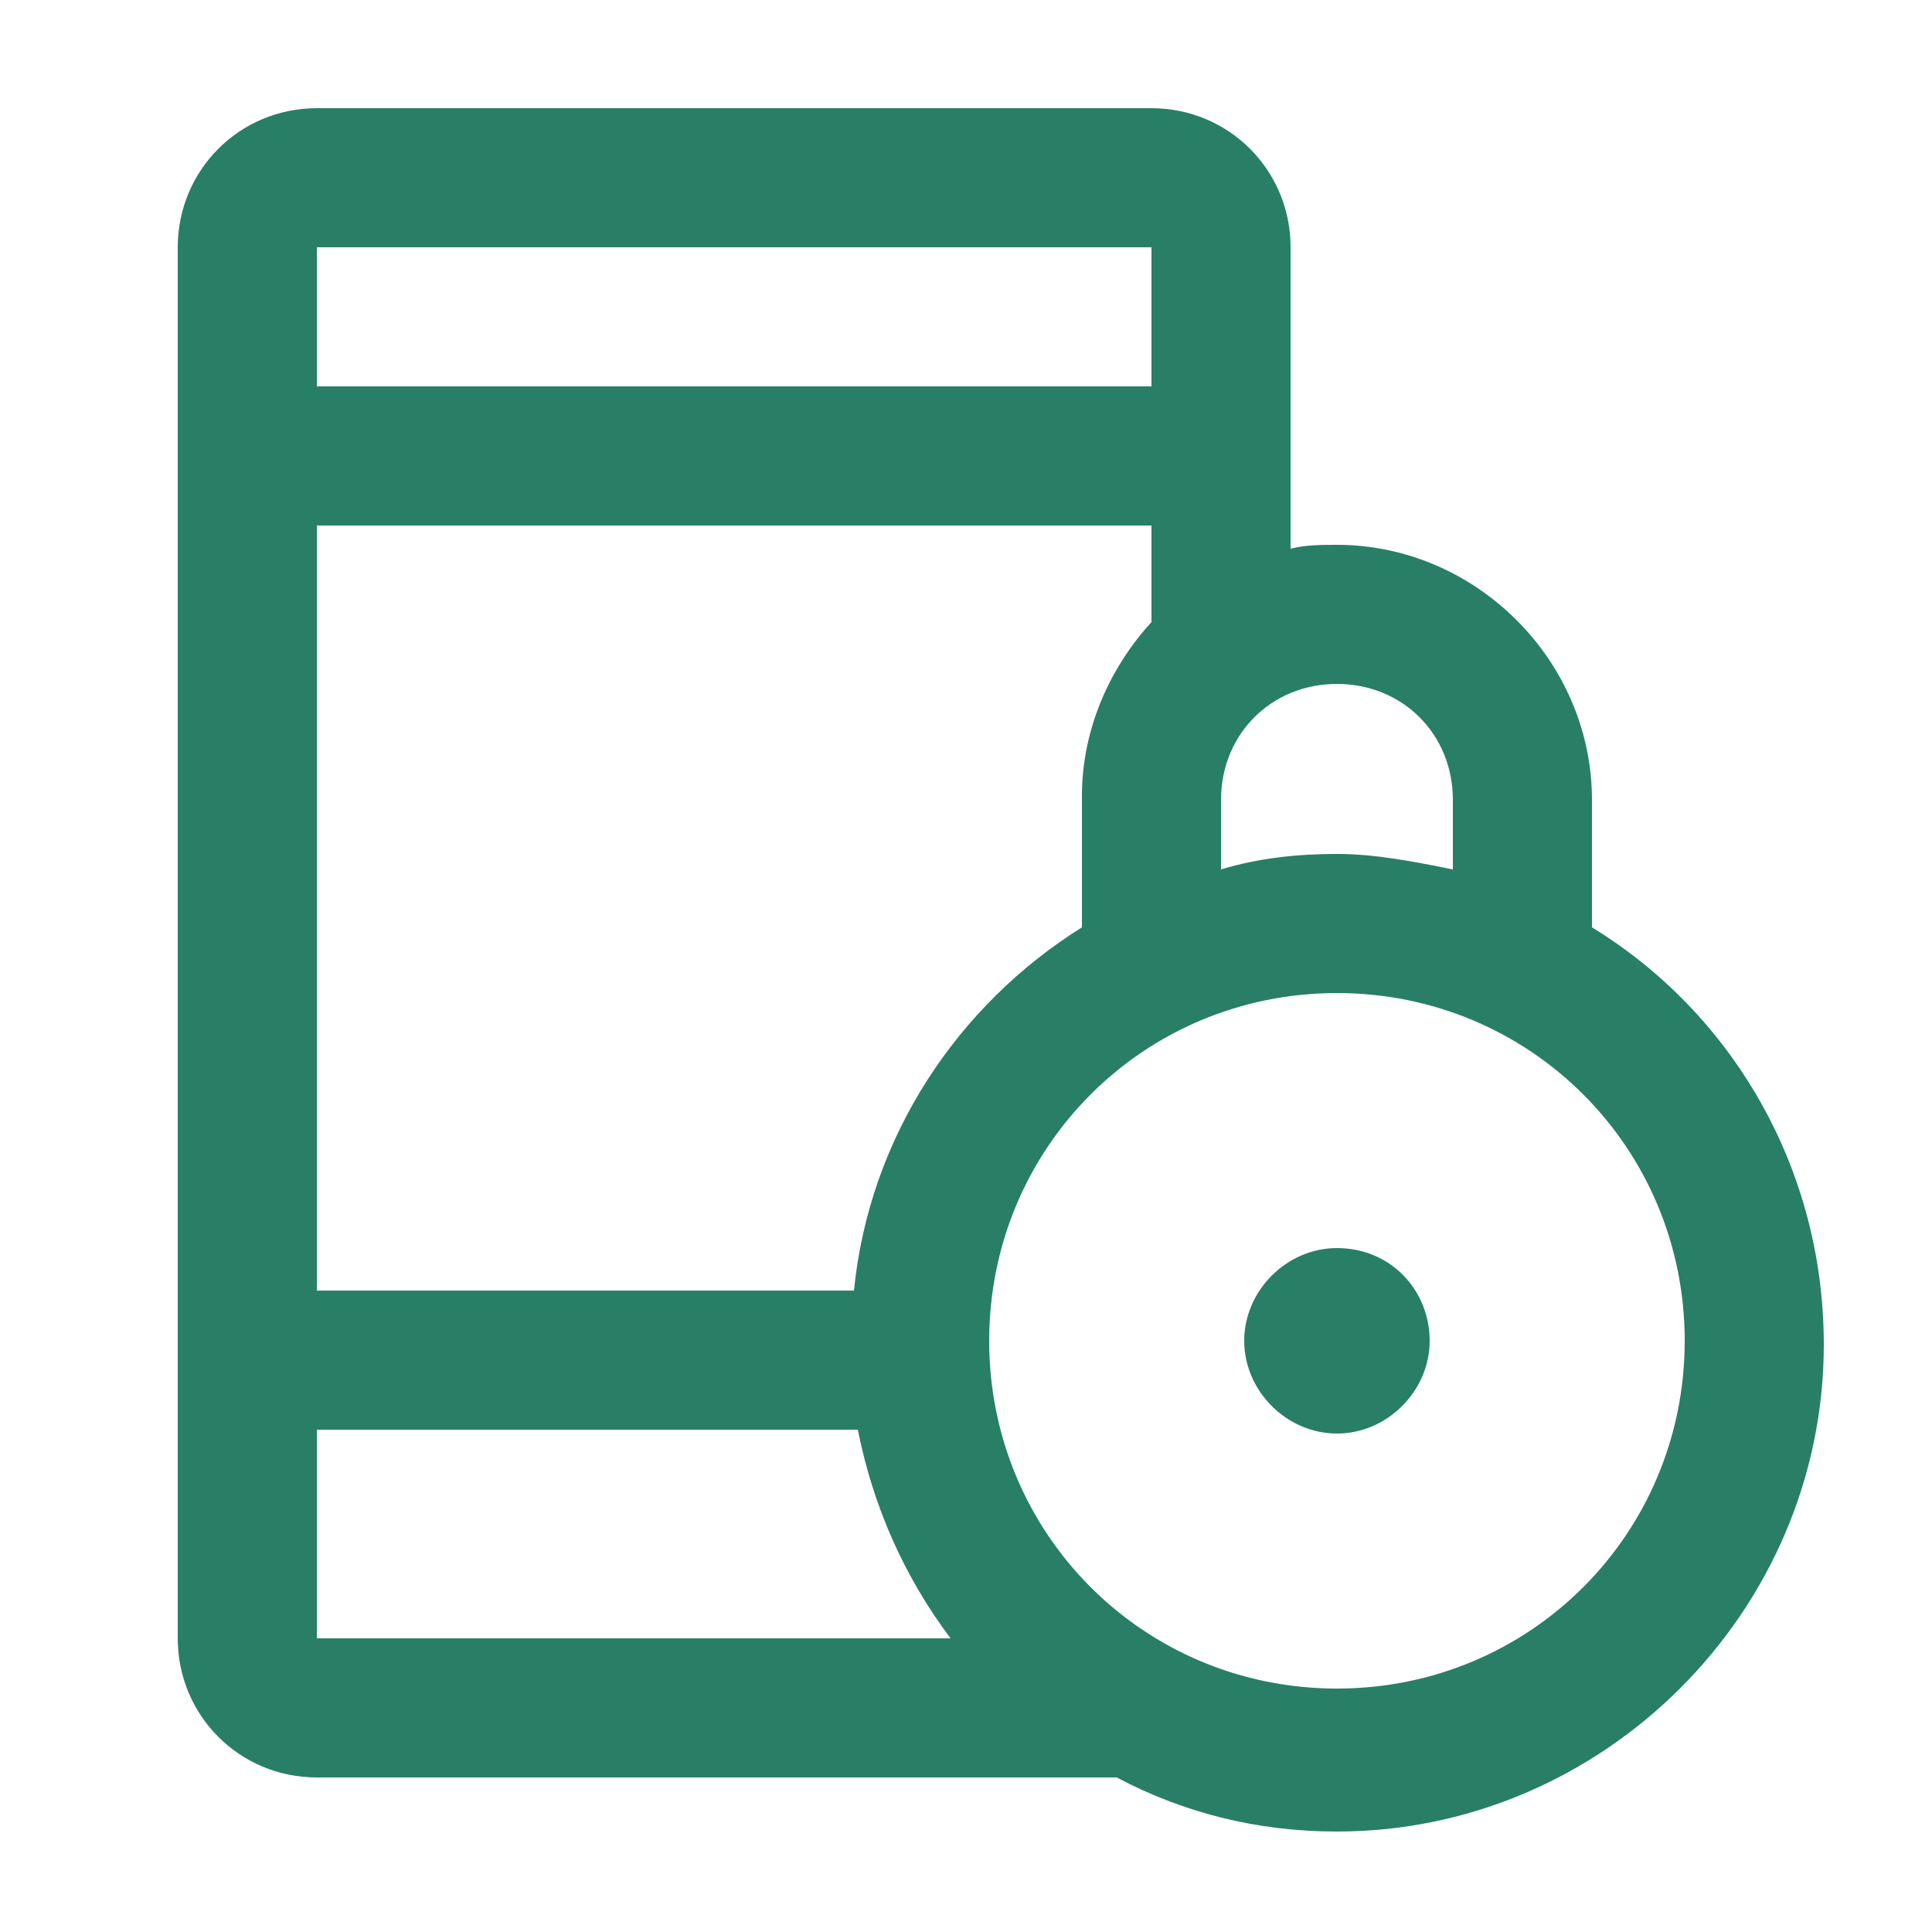 <?xml version="1.0" encoding="utf-8"?>
<!-- Generator: Adobe Illustrator 27.0.0, SVG Export Plug-In . SVG Version: 6.00 Build 0)  -->
<svg version="1.1" id="레이어_1" xmlns="http://www.w3.org/2000/svg" xmlns:xlink="http://www.w3.org/1999/xlink" x="0px"
	 y="0px" viewBox="0 0 50 50" style="enable-background:new 0 0 50 50;" xml:space="preserve">
<style type="text/css">
	.st0{fill:#287F66;}
</style>
<g>
	<path class="st0" d="M41.2,24v-3.3c0-3.6-3-6.6-6.6-6.6c-0.4,0-0.8,0-1.2,0.1V6.4c0-2-1.6-3.6-3.6-3.6H8.2c-2,0-3.6,1.6-3.6,3.6v36
		c0,2,1.6,3.6,3.6,3.6h20.4c0.1,0,0.2,0,0.3,0c1.7,0.9,3.6,1.4,5.7,1.4c6.9,0,12.6-5.7,12.6-12.6C47.2,30.2,44.8,26.2,41.2,24z
		 M37.6,20.7v1.8c-1-0.2-2-0.4-3-0.4s-2,0.1-3,0.4v-1.8c0-1.7,1.3-3,3-3C36.3,17.7,37.6,19,37.6,20.7z M22.1,33.4H8.2V13.6h21.6V16
		c0,0,0,0.1,0,0.1c-1.1,1.2-1.8,2.8-1.8,4.5V24C24.8,26,22.5,29.4,22.1,33.4z M29.8,6.4V10H8.2V6.4H29.8z M8.2,37h14
		c0.4,2,1.2,3.8,2.4,5.4H8.2V37z M34.6,43.7c-5,0-9-4-9-9c0-5,4-9,9-9c5,0,9,4,9,9C43.6,39.7,39.6,43.7,34.6,43.7z"/>
	<path class="st0" d="M34.6,32.3c-1.3,0-2.4,1.1-2.4,2.4c0,1.3,1.1,2.4,2.4,2.4c1.3,0,2.4-1.1,2.4-2.4C37,33.4,36,32.3,34.6,32.3z"
		/>
</g>
</svg>
